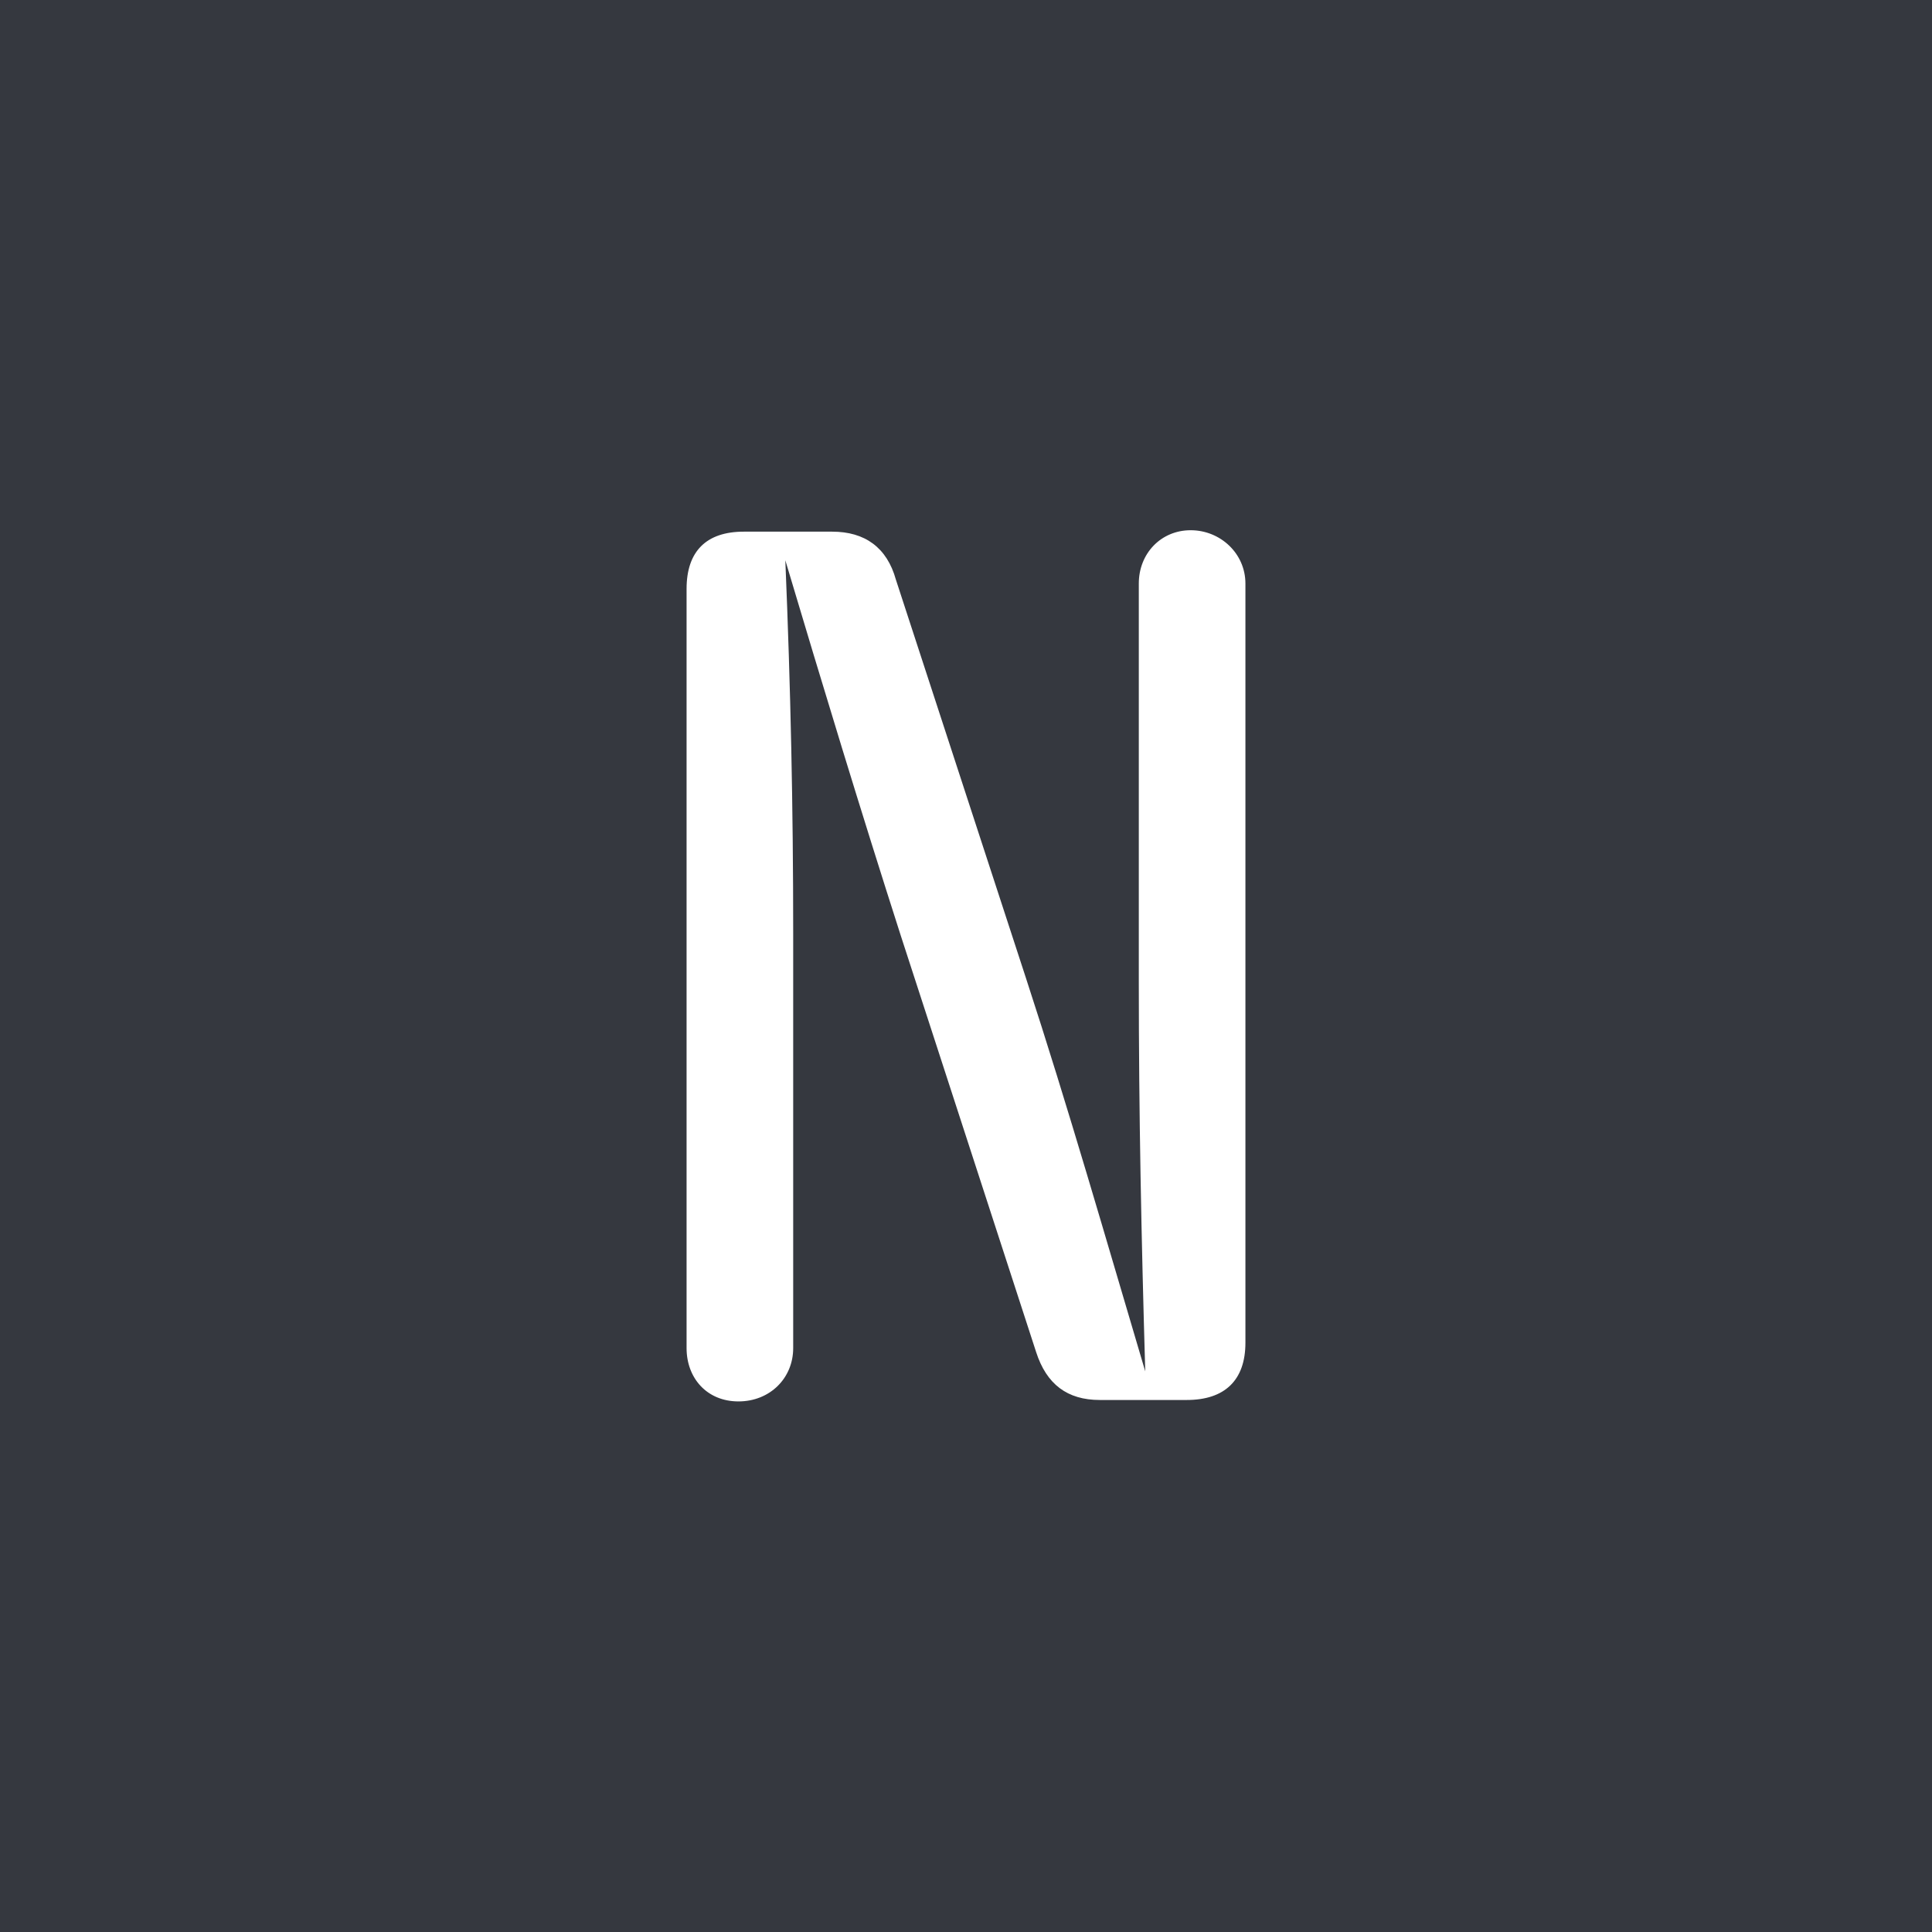 <?xml version="1.0" encoding="UTF-8"?>
<svg xmlns="http://www.w3.org/2000/svg" id="Calque_2" data-name="Calque 2" width="19.05mm" height="19.05mm" viewBox="0 0 54 54">
  <defs>
    <style>
      .cls-1 {
        fill: #fff;
      }

      .cls-2 {
        fill: #35383f;
      }
    </style>
  </defs>
  <g id="Calque_1-2" data-name="Calque 1">
    <g>
      <rect class="cls-2" width="54" height="54"></rect>
      <path class="cls-1" d="M19.19,37.68v-21.22c0-1.05.55-1.6,1.6-1.6h2.47c.91,0,1.53.44,1.78,1.34l3.63,11.12c1.2,3.67,2.25,7.34,3.34,11.01-.11-3.78-.18-7.2-.18-10.9v-11.12c0-.84.62-1.49,1.45-1.49s1.53.65,1.53,1.49v21.22c0,1.05-.58,1.6-1.64,1.6h-2.43c-.91,0-1.49-.44-1.78-1.34l-3.78-11.63c-1.13-3.52-2.18-6.98-3.23-10.5.15,3.6.22,6.9.22,10.43v11.59c0,.84-.65,1.49-1.53,1.49s-1.45-.65-1.45-1.49Z"></path>
    </g>
  </g>
</svg>
